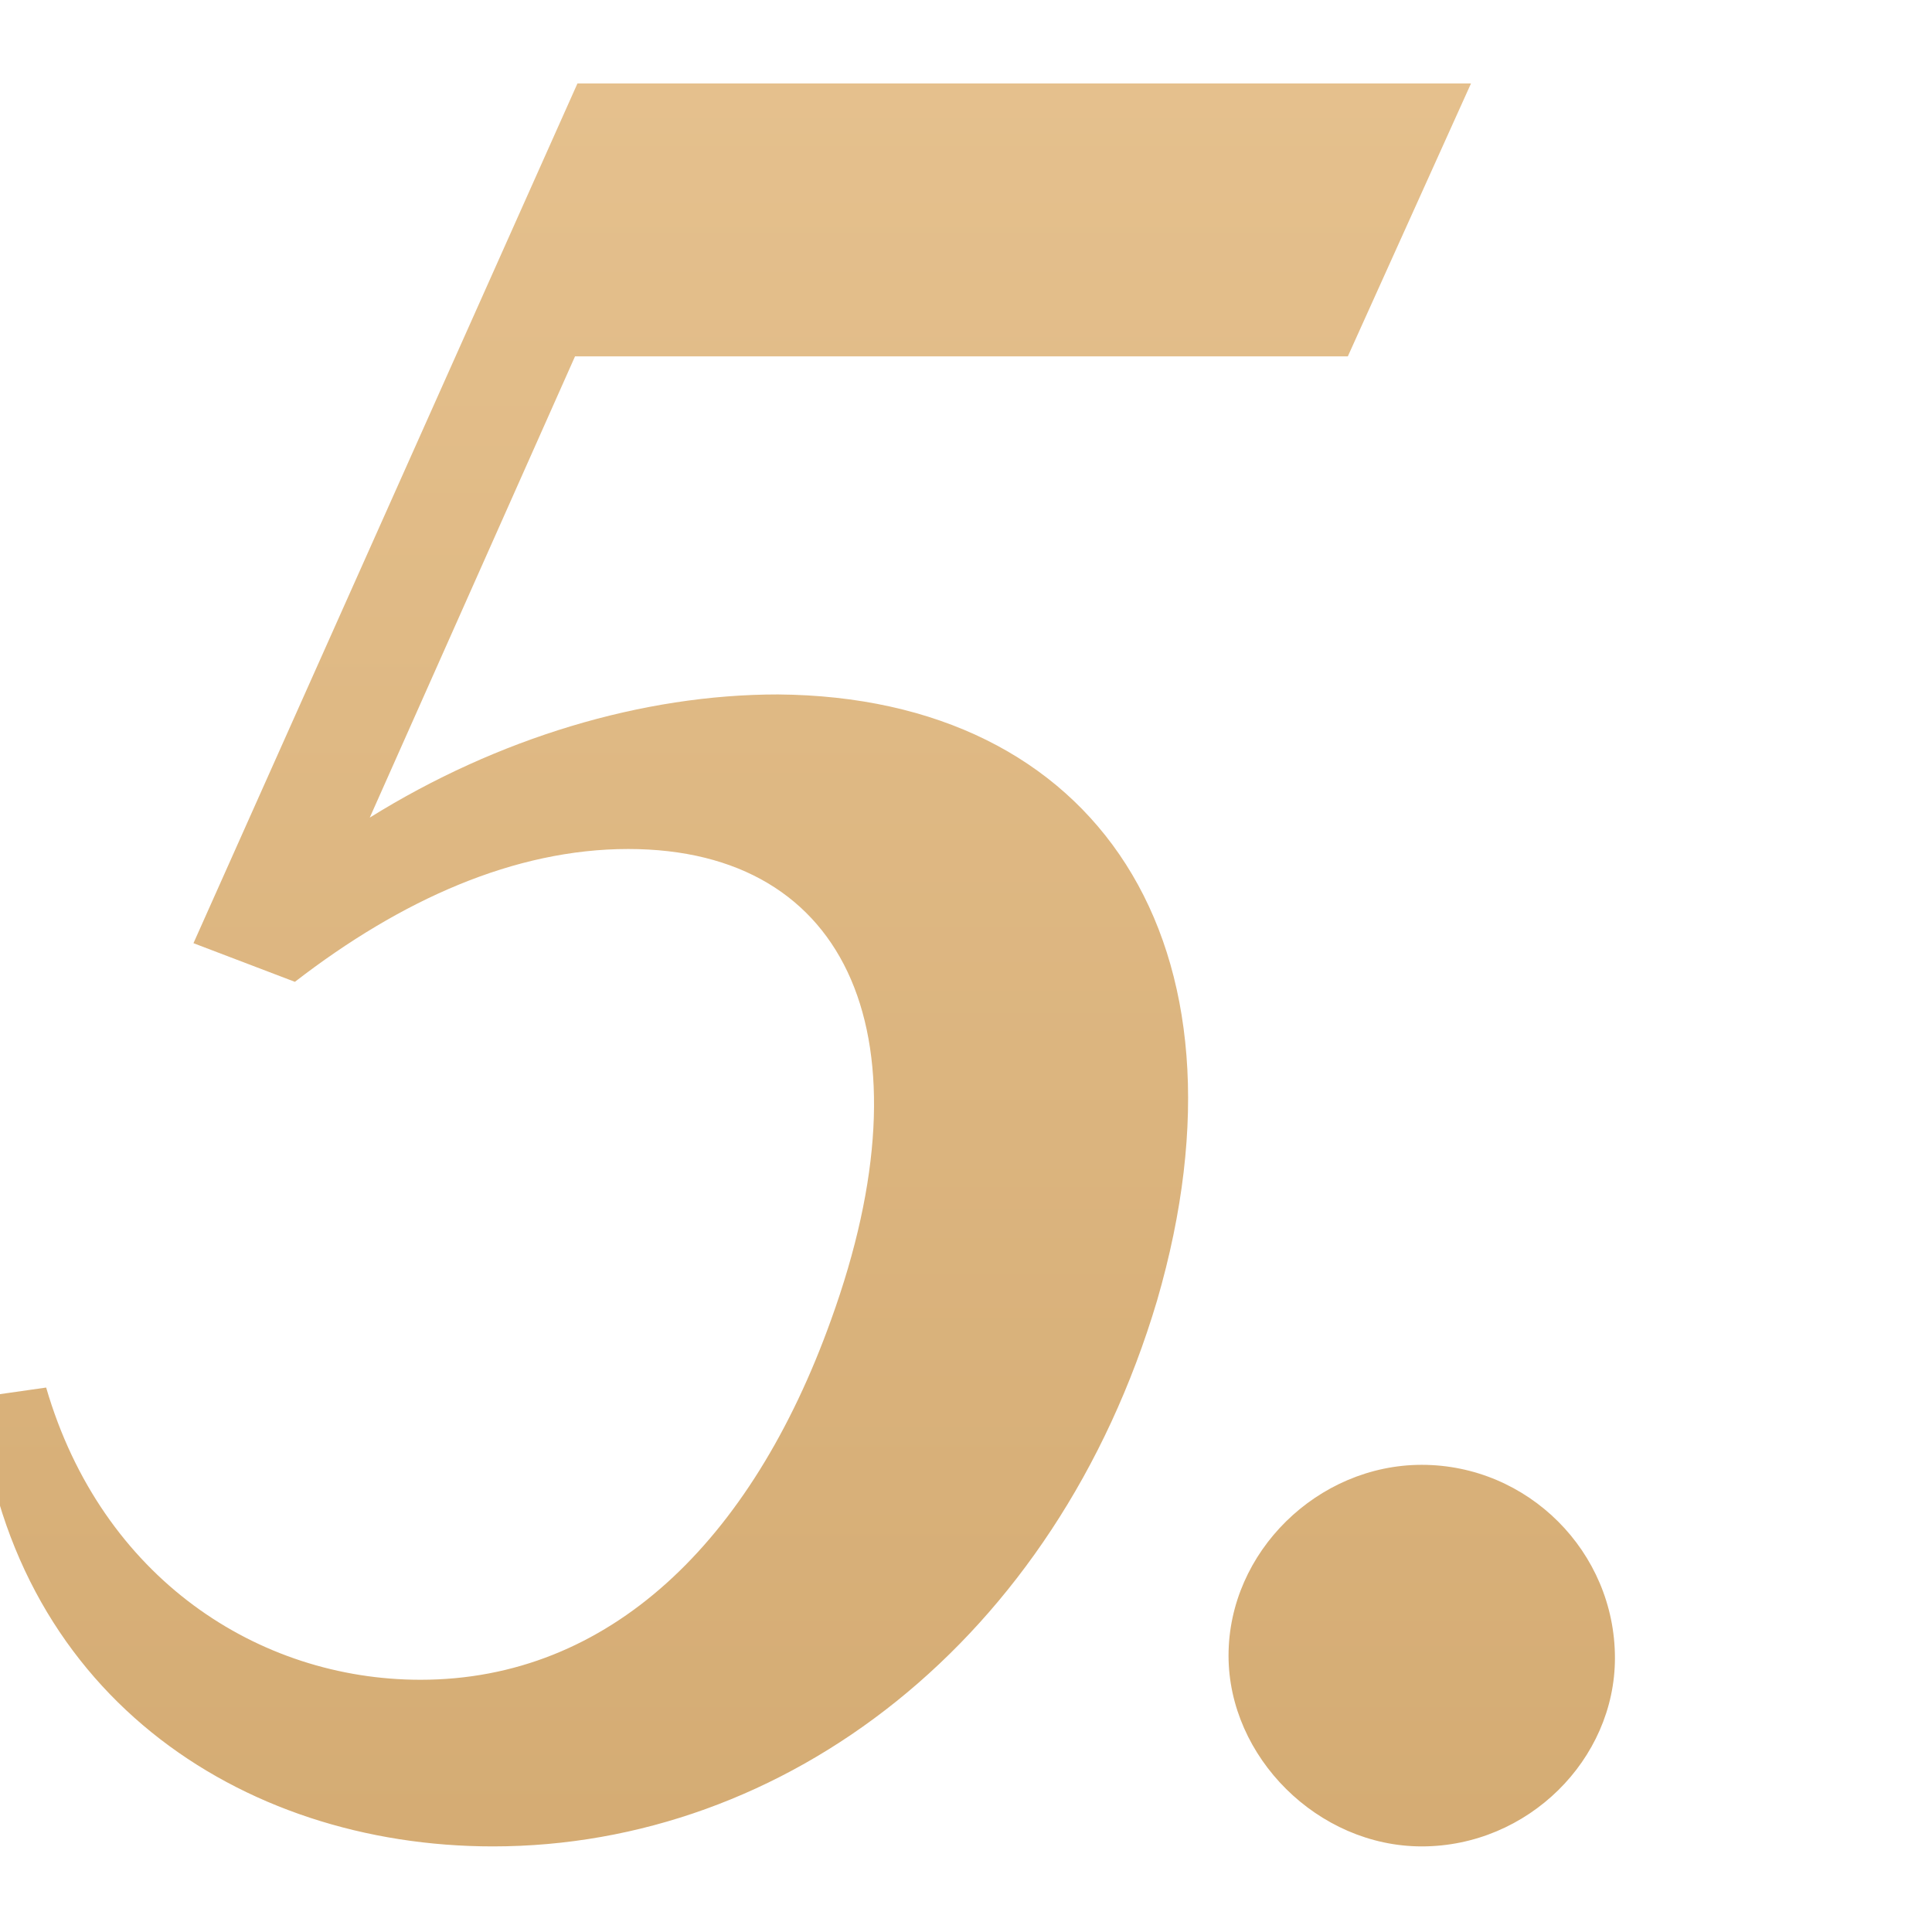 <svg xmlns="http://www.w3.org/2000/svg" width="72" height="72" viewBox="0 0 72 72" fill="none"><g clip-path="url(#clip0_36_240)"><path d="M18.37 68.81C8.92 68.81 0.28 63.05 -0.8 52.07L1.72 51.71C3.79 58.82 9.64 62.6 15.67 62.6C22.69 62.6 28 57.47 30.97 49.19C34.75 38.75 31.69 31.64 23.41 31.64C19.18 31.64 14.95 33.53 10.99 36.59L7.21 35.15L21.52 3.11H54.82L50.23 13.28H21.43L13.78 30.47C18.55 27.5 23.95 25.88 28.99 25.88C40.87 25.97 46.99 35.15 43.12 48.47C39.34 61.16 29.26 68.81 18.37 68.81ZM52.984 68.81C49.114 68.81 45.784 65.48 45.784 61.7C45.784 57.83 49.114 54.59 52.984 54.59C56.944 54.59 60.184 57.83 60.184 61.79C60.184 65.57 56.944 68.81 52.984 68.81Z" fill="url(#paint0_linear_36_240)"></path></g><defs><linearGradient id="paint0_linear_36_240" x1="35.5" y1="-22" x2="35.5" y2="104" gradientUnits="userSpaceOnUse"><stop stop-color="#EBC897"></stop><stop offset="1" stop-color="#CCA166"></stop></linearGradient><clipPath id="clip0_36_240"><rect width="72" height="72" fill="white"></rect></clipPath></defs></svg>